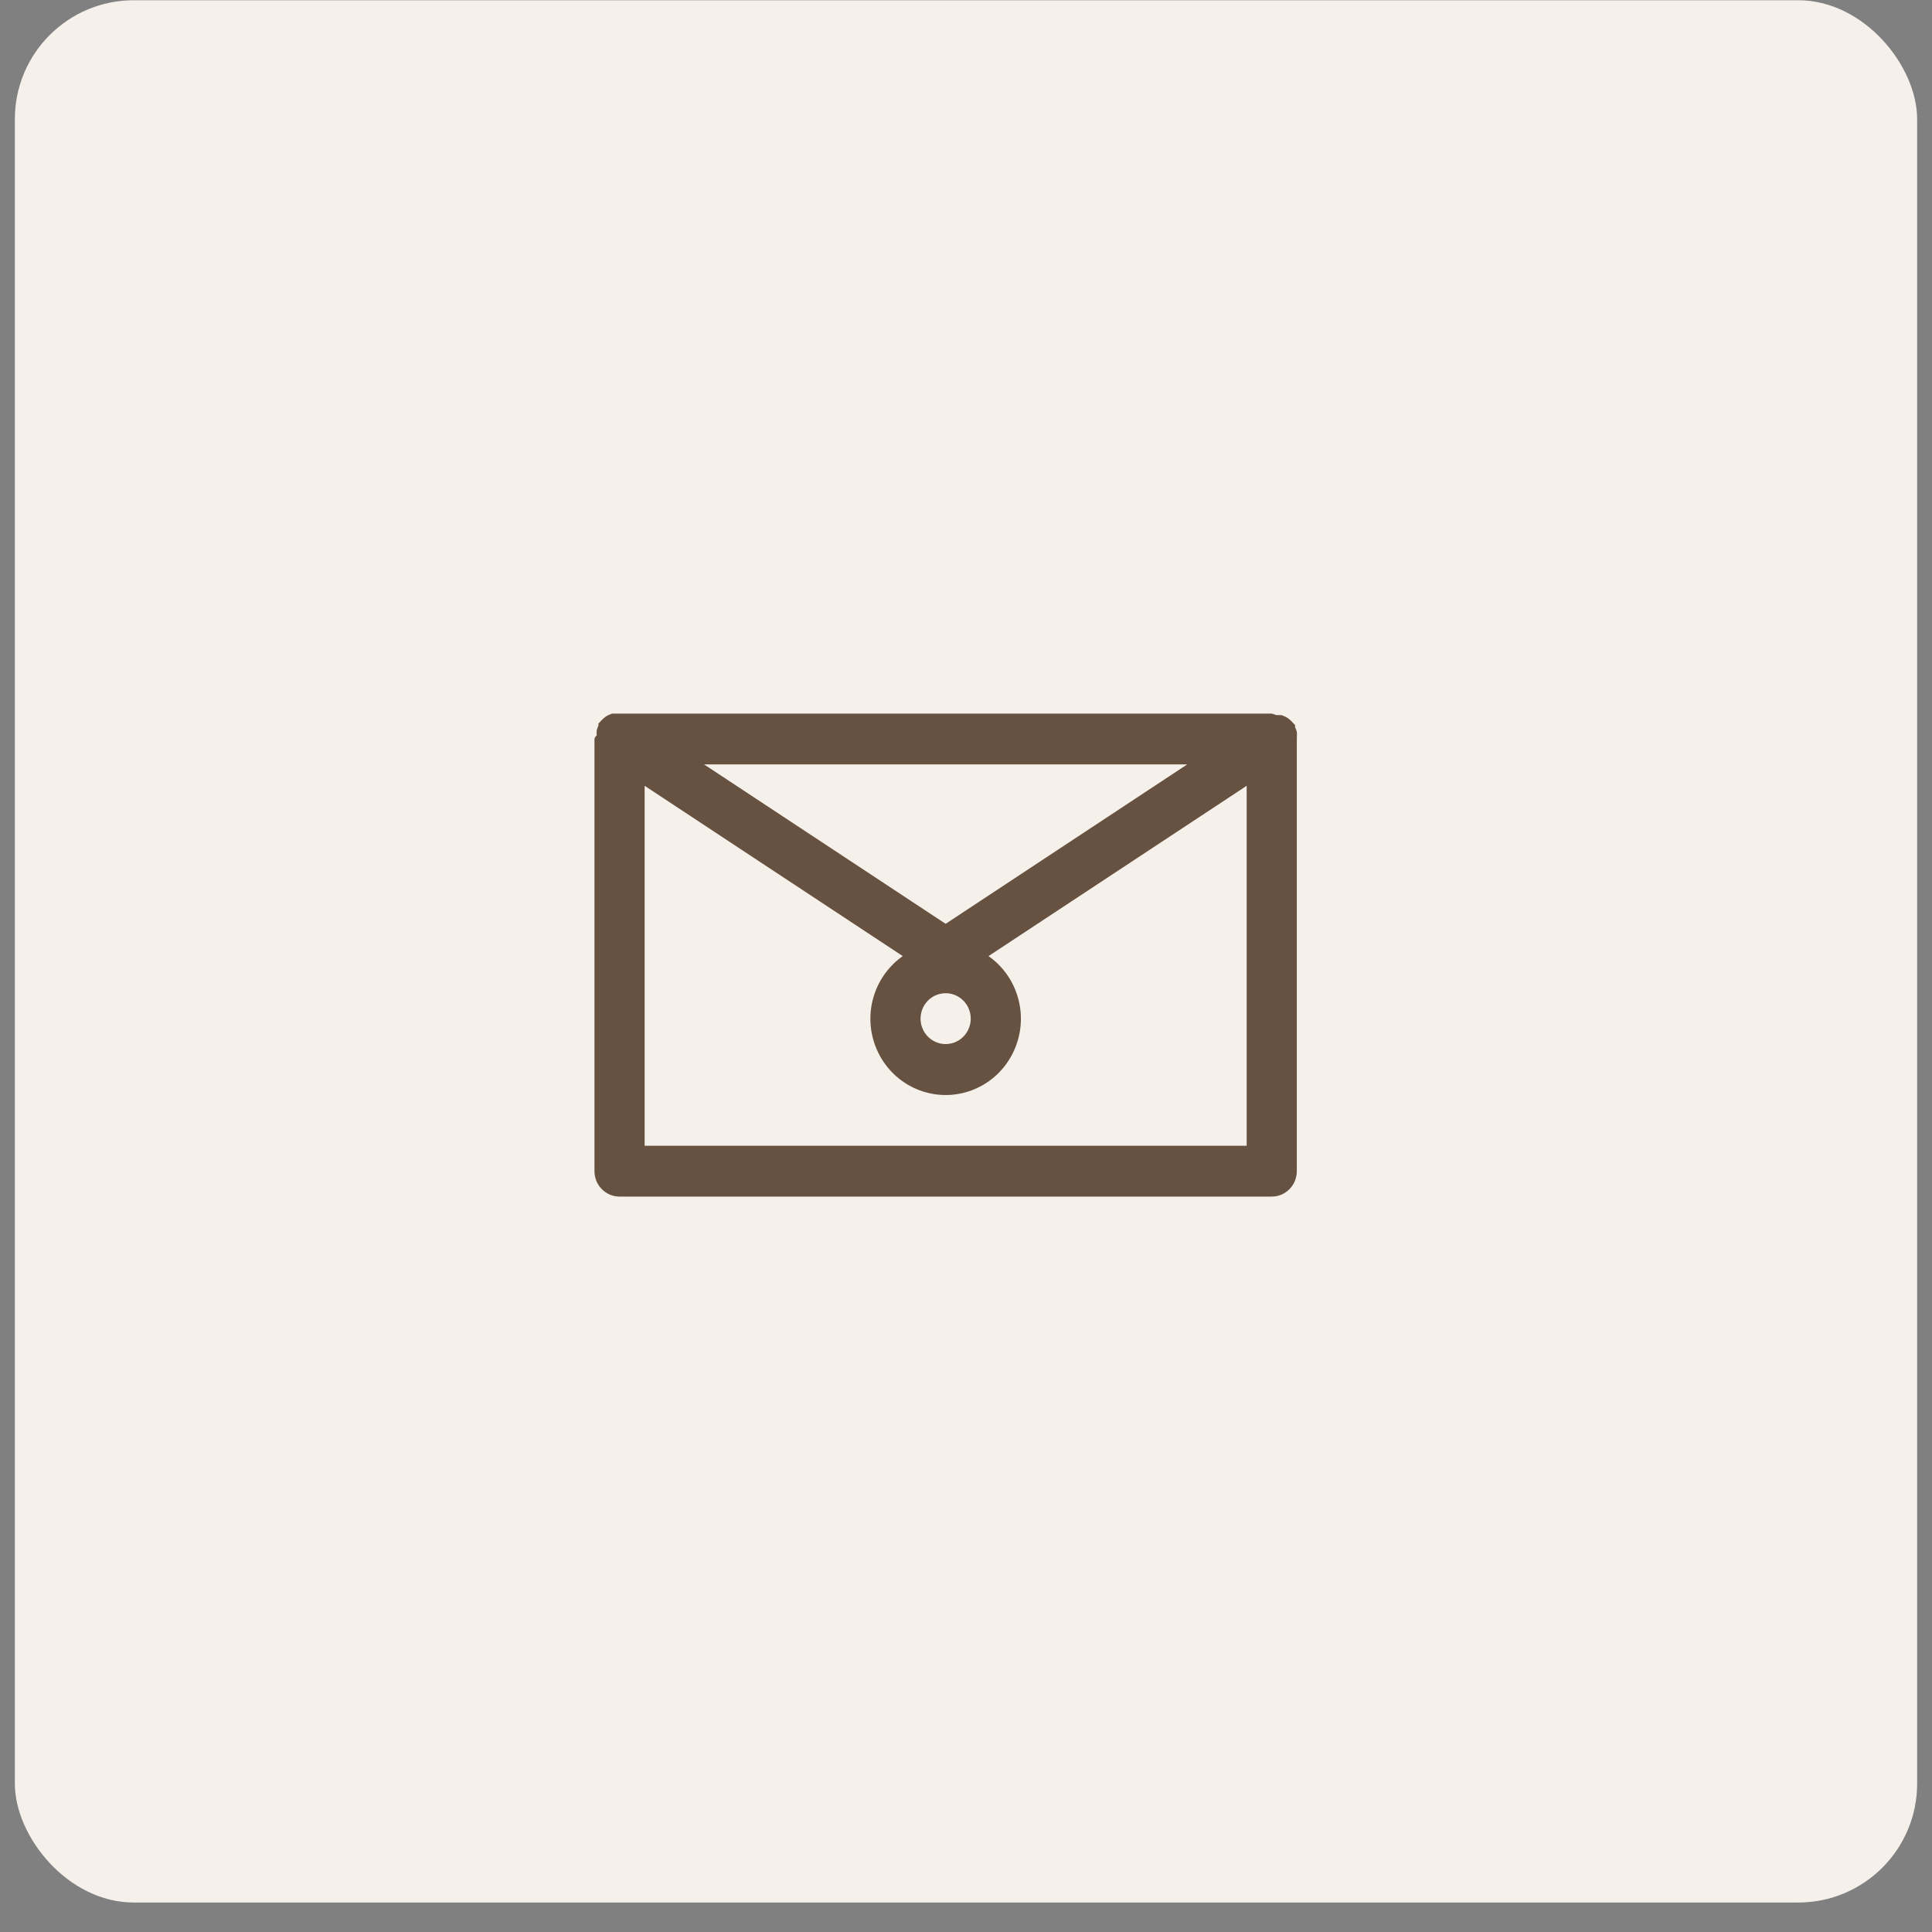 <svg width="65" height="65" viewBox="0 0 65 65" fill="none" xmlns="http://www.w3.org/2000/svg">
<rect x="0" y="0" width="65" height="65" fill="#808080" stroke="none"/>
<rect x="0.5" y="0.008" width="64" height="64" rx="4" fill="#F5F1EA"/>
<path d="M43.63 24.795C43.638 24.738 43.638 24.68 43.63 24.624C43.616 24.568 43.596 24.513 43.571 24.461V24.393L43.512 24.333C43.475 24.291 43.436 24.251 43.394 24.213C43.352 24.177 43.307 24.145 43.259 24.119L43.116 24.059H42.947L42.786 24.008H20.844H20.759H20.591L20.447 24.068C20.399 24.094 20.354 24.126 20.312 24.162C20.271 24.2 20.231 24.239 20.194 24.282L20.135 24.341V24.41C20.11 24.462 20.09 24.516 20.076 24.572C20.068 24.629 20.068 24.687 20.076 24.743C20.037 24.773 20.01 24.815 20 24.863V39.403C20 39.629 20.089 39.847 20.247 40.007C20.405 40.168 20.62 40.258 20.844 40.258H42.786C43.01 40.258 43.225 40.168 43.383 40.007C43.541 39.847 43.63 39.629 43.63 39.403V24.863C43.634 24.84 43.634 24.817 43.63 24.795ZM31.815 33.416C31.982 33.416 32.145 33.466 32.284 33.56C32.423 33.654 32.531 33.787 32.595 33.944C32.659 34.1 32.675 34.272 32.643 34.438C32.61 34.604 32.53 34.756 32.412 34.876C32.294 34.995 32.144 35.077 31.98 35.11C31.816 35.143 31.646 35.126 31.492 35.061C31.338 34.996 31.206 34.887 31.113 34.746C31.021 34.605 30.971 34.44 30.971 34.271C30.971 34.044 31.06 33.827 31.218 33.666C31.377 33.506 31.591 33.416 31.815 33.416ZM23.688 25.718H39.942L31.815 31.081L23.688 25.718ZM21.688 38.547V26.437L30.372 32.167C29.929 32.479 29.596 32.925 29.42 33.443C29.245 33.959 29.238 34.52 29.399 35.041C29.56 35.563 29.881 36.019 30.316 36.343C30.75 36.666 31.276 36.841 31.815 36.841C32.355 36.841 32.88 36.666 33.315 36.343C33.749 36.019 34.07 35.563 34.231 35.041C34.393 34.52 34.385 33.959 34.21 33.443C34.035 32.925 33.702 32.479 33.258 32.167L41.943 26.437V38.547H21.688Z" fill="#675140"/>
</svg>
